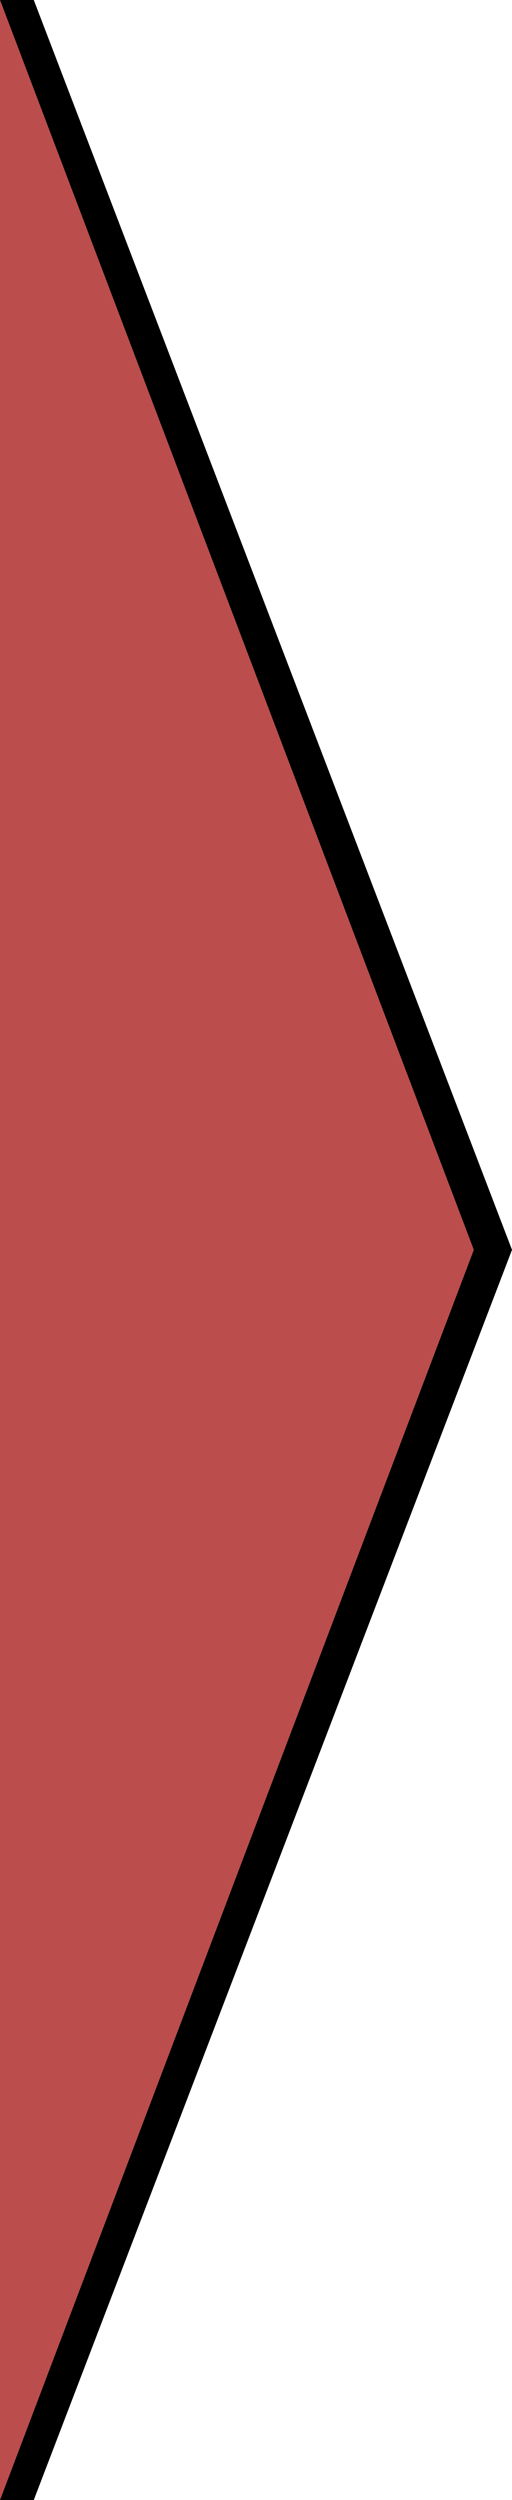 <?xml version="1.0" encoding="UTF-8"?>
<svg xmlns="http://www.w3.org/2000/svg" xmlns:xlink="http://www.w3.org/1999/xlink" version="1.1" id="Layer_1" x="0px" y="0px" viewBox="0 0 150.1 731.9" style="enable-background:new 0 0 150.1 731.9;" xml:space="preserve">
<style type="text/css">
	.st0{opacity:0.7;}
	.st1{fill:#9E0101;}
</style>
<g>
	<polygon points="9.9,0 0,0 138.9,365.9 0,731.9 9.9,731.9 150.1,365.9  "></polygon>
	<g class="st0">
		<polygon class="st1" points="0,0 0,731.9 138.9,365.9   "></polygon>
	</g>
</g>
</svg>
